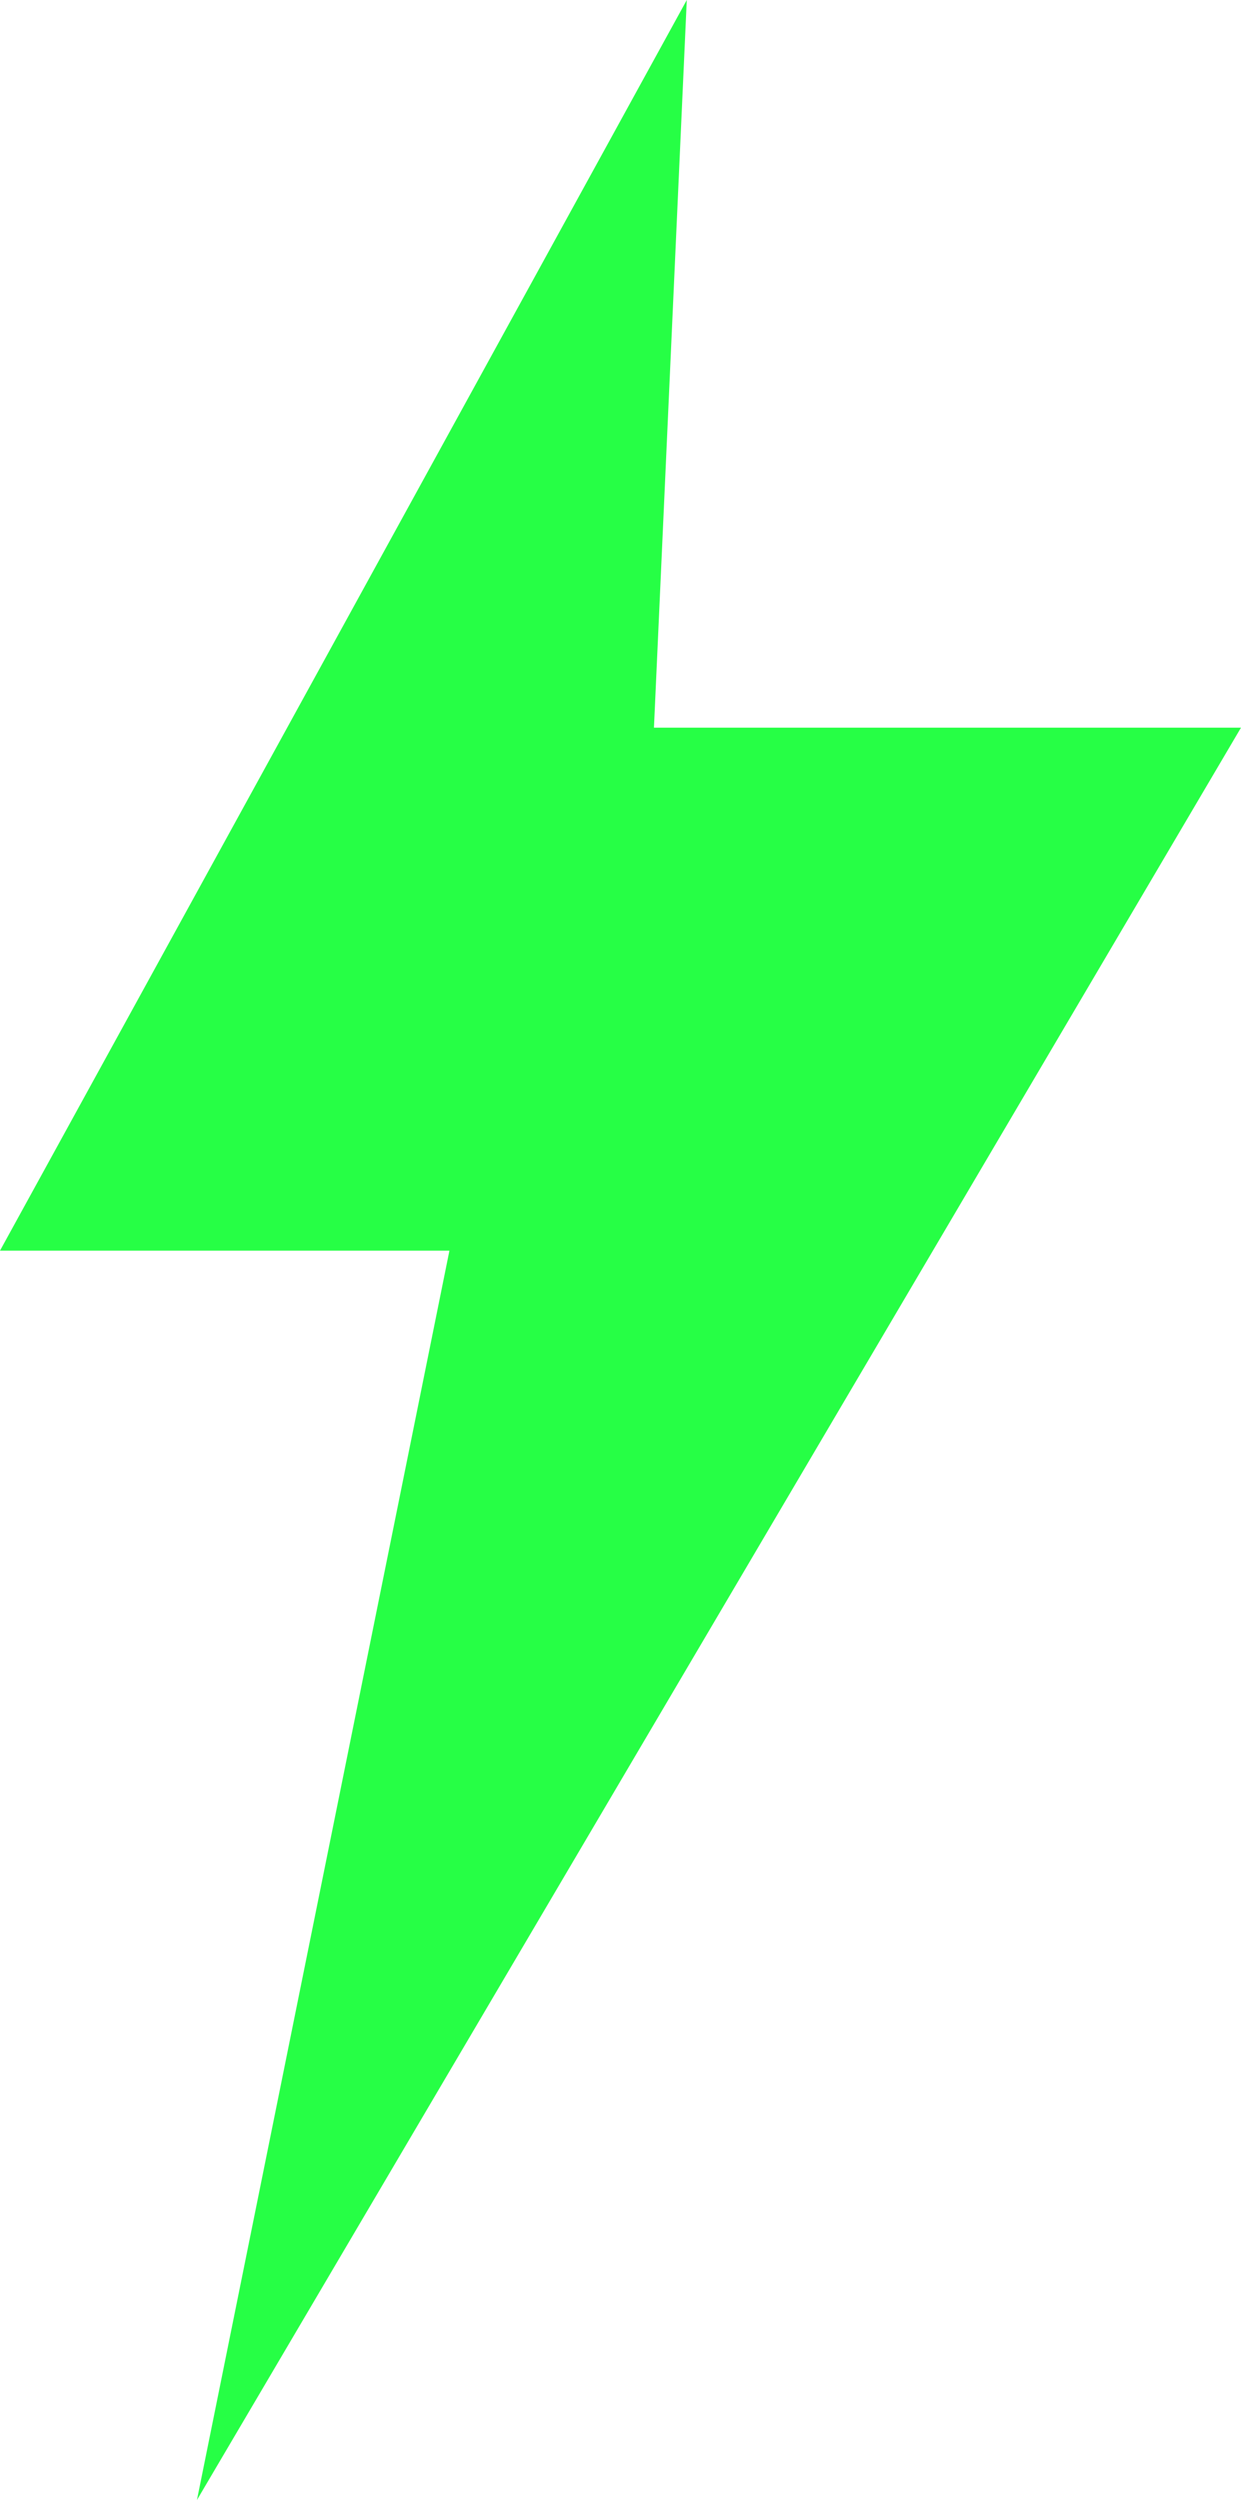 <?xml version="1.0" encoding="utf-8"?>
<!-- Generator: Adobe Illustrator 27.1.1, SVG Export Plug-In . SVG Version: 6.00 Build 0)  -->
<svg version="1.1" id="Layer_1" xmlns="http://www.w3.org/2000/svg" xmlns:xlink="http://www.w3.org/1999/xlink" x="0px" y="0px"
	 viewBox="0 0 98.3 197.9" style="enable-background:new 0 0 98.3 197.9;" xml:space="preserve">
<style type="text/css">
	.st0{fill:#26FF45;}
</style>
<polygon class="st0" points="0,99 35.6,99 15.6,197.9 98.3,57.6 51.8,57.6 54.4,0 "/>
</svg>